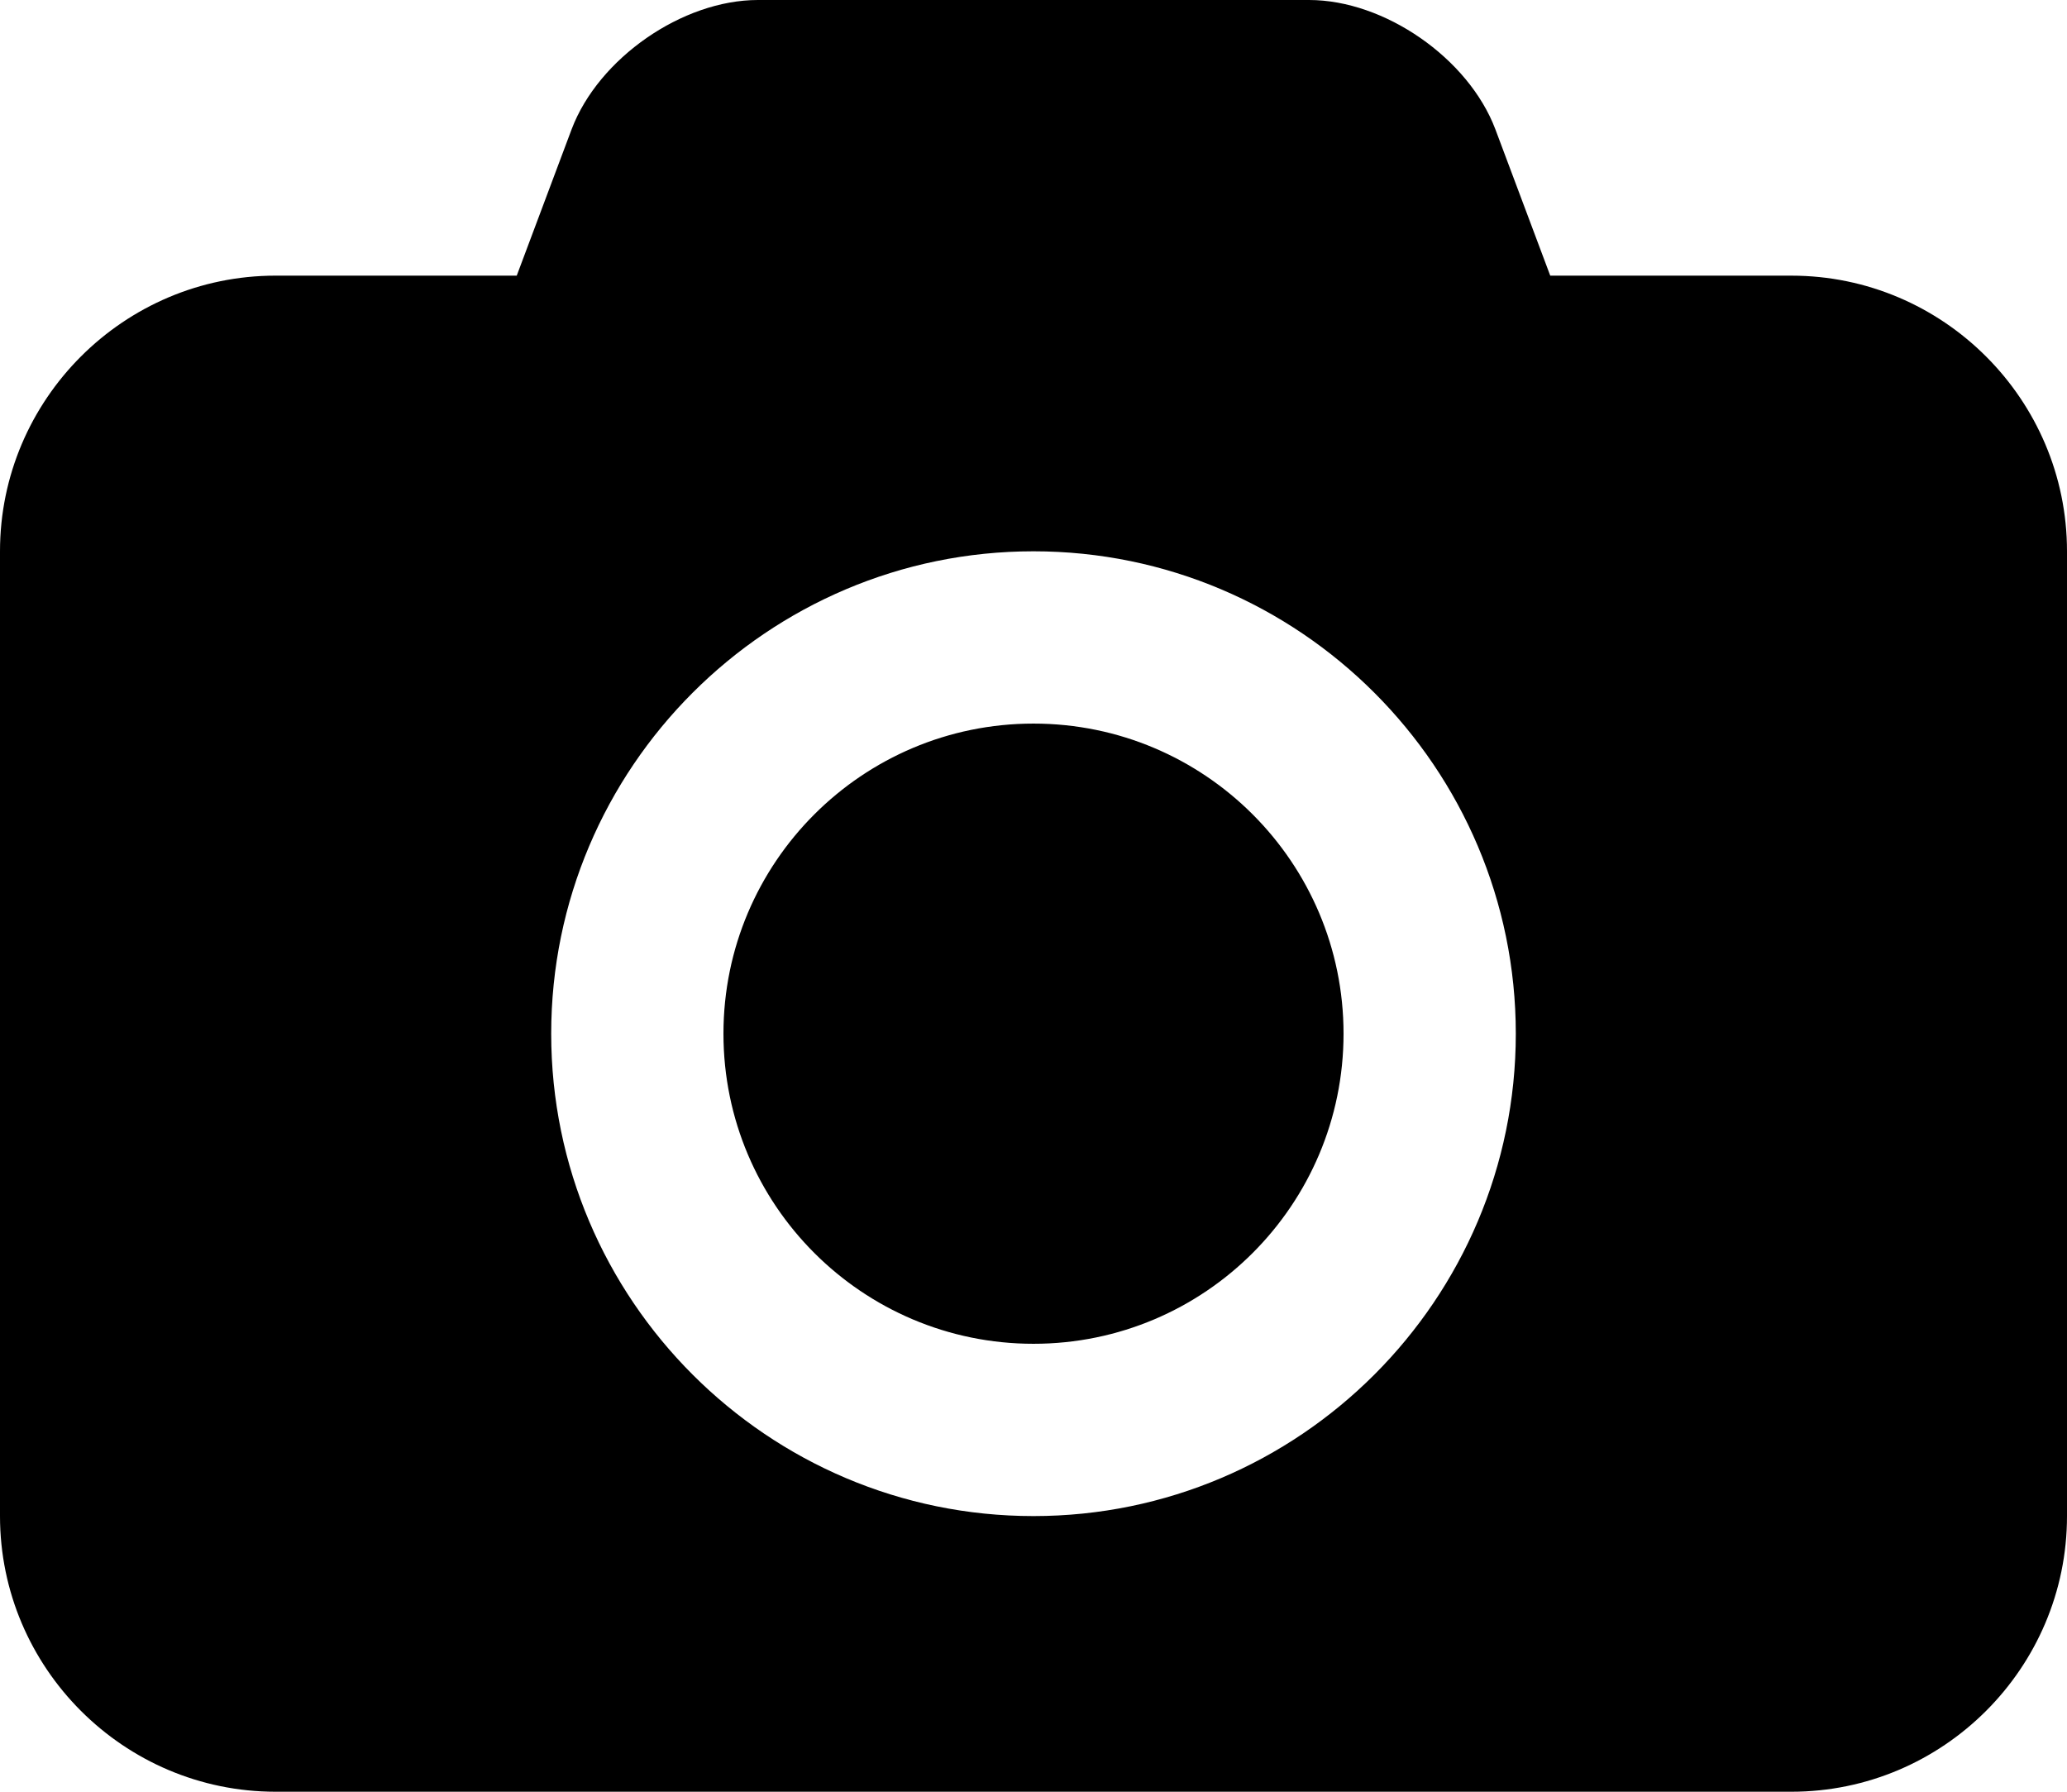 <?xml version="1.0" encoding="utf-8"?>
<!-- Generator: Adobe Illustrator 16.0.3, SVG Export Plug-In . SVG Version: 6.00 Build 0)  -->
<!DOCTYPE svg PUBLIC "-//W3C//DTD SVG 1.1//EN" "http://www.w3.org/Graphics/SVG/1.1/DTD/svg11.dtd">
<svg version="1.1" id="Vrstva_1" xmlns="http://www.w3.org/2000/svg" xmlns:xlink="http://www.w3.org/1999/xlink" x="0px" y="0px"
	 width="127.002px" height="110.068px" viewBox="0 0 127.002 110.068" enable-background="new 0 0 127.002 110.068"
	 xml:space="preserve">
<g>
	<path d="M127.002,33.867v59.268c0,9.327-7.606,16.934-16.934,16.934H16.934C7.607,110.068,0,102.462,0,93.135V33.867
		c0-9.327,7.607-16.934,16.934-16.934H31.75l3.374-8.996C36.778,3.572,41.937,0,46.567,0h33.867c4.63,0,9.79,3.572,11.443,7.938
		l3.374,8.996h14.816C119.396,16.934,127.002,24.541,127.002,33.867z M93.135,63.501c0-16.338-13.296-29.634-29.634-29.634
		c-16.338,0-29.634,13.295-29.634,29.634c0,16.338,13.295,29.634,29.634,29.634C79.839,93.135,93.135,79.839,93.135,63.501z
		 M82.551,63.501c0,10.518-8.532,19.05-19.05,19.05s-19.05-8.532-19.05-19.05s8.533-19.05,19.05-19.05S82.551,52.983,82.551,63.501z
		"/>
</g>
</svg>
